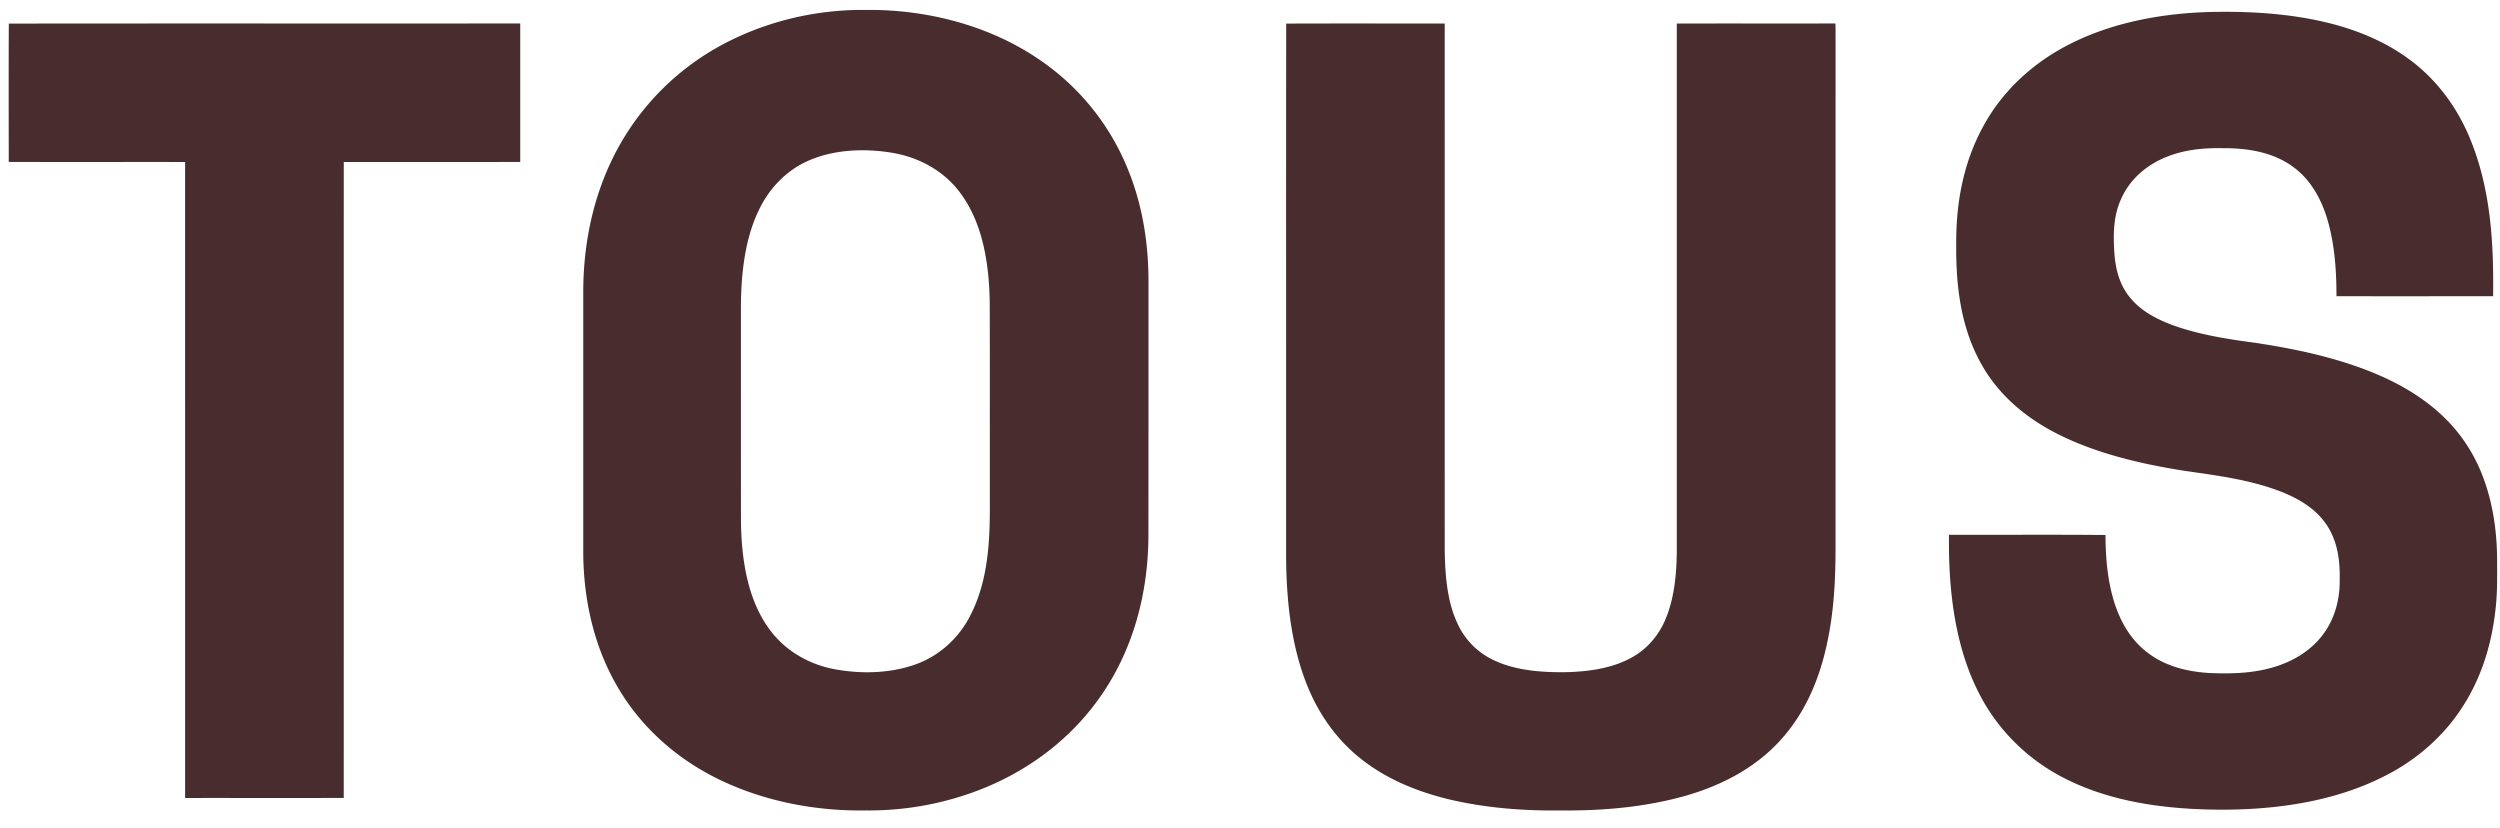 <?xml version="1.0" encoding="utf-8"?>
<svg xmlns="http://www.w3.org/2000/svg" fill="none" height="48" width="145">
  <path d="M128.42.69c2.296-.036 4.572.116 6.805.684 1.574.412 3.074 1.03 4.4 1.986 1.619 1.152 2.837 2.773 3.604 4.6 1.231 2.938 1.41 6.074 1.372 9.221-3.028-.002-6.057.006-9.086-.003.003-1.466-.104-2.997-.514-4.41-.358-1.209-.964-2.334-1.997-3.088-1.168-.857-2.628-1.088-4.044-1.086-1.15-.022-2.262.08-3.336.52-1.116.453-2.069 1.263-2.575 2.37-.402.855-.477 1.756-.44 2.689.024 1.02.177 2.035.779 2.886.638.9 1.619 1.424 2.628 1.8 1.522.553 3.196.812 4.793 1.025 2.596.39 5.311.983 7.694 2.113 1.863.89 3.508 2.13 4.627 3.894 1.25 1.948 1.703 4.367 1.703 6.654.002.896.018 1.81-.083 2.7-.204 1.976-.762 3.89-1.815 5.58-1.104 1.797-2.717 3.215-4.587 4.166-2.919 1.505-6.356 1.983-9.603 1.97-3.013-.015-6.2-.41-8.924-1.782-2.168-1.077-3.966-2.832-5.055-5.004-1.415-2.766-1.765-6.089-1.724-9.157 3.024.008 6.056-.016 9.078.012 0 1.259.112 2.575.472 3.786.35 1.16.931 2.22 1.892 2.98 1.038.827 2.315 1.152 3.616 1.236 1.236.055 2.464.032 3.663-.305 1.126-.314 2.191-.918 2.916-1.853.724-.927 1.038-2.08 1.024-3.248.02-1.134-.121-2.23-.763-3.192-.615-.91-1.538-1.467-2.534-1.877-1.839-.731-3.77-.97-5.707-1.25-2.517-.395-5.174-1.013-7.452-2.185-1.836-.946-3.415-2.296-4.401-4.136-1.139-2.105-1.404-4.453-1.385-6.813-.016-2.393.41-4.737 1.568-6.848 1.12-2.063 2.889-3.68 4.967-4.741 2.573-1.322 5.555-1.84 8.424-1.895ZM.511 1.369c9.856-.012 19.797-.001 29.663-.007v8.032l-10.235.001c-.003 12.295.002 24.59-.002 36.886-3.067.005-6.134 0-9.2.002l-.001-36.888c-3.41-.003-6.82.004-10.228-.003-.002-2.67-.01-5.355.003-8.023ZM74.6 1.369c3.058-.012 6.134-.002 9.193-.006.002 10.178-.001 20.356.001 30.533.019 1.428.135 3.046.778 4.345a4.305 4.305 0 0 0 2.126 2.077c1.25.583 2.782.688 4.143.667 1.295-.032 2.684-.218 3.829-.866.844-.471 1.495-1.223 1.887-2.105.546-1.23.683-2.678.697-4.01V1.366c3.067-.007 6.134.002 9.201-.004.004.127.007.254.008.382l-.001 30.044c-.004 1.825-.089 3.612-.466 5.403-.425 2.068-1.227 4.045-2.638 5.637-1.47 1.666-3.43 2.697-5.54 3.31-2.319.665-4.79.89-7.195.867-2.188.032-4.435-.134-6.57-.641-1.755-.423-3.455-1.098-4.908-2.19-1.418-1.057-2.503-2.5-3.202-4.122-1.05-2.41-1.341-5.226-1.348-7.832.004-10.26-.008-20.602.005-30.851Z" fill="#482C2E"/>
  <path clip-rule="evenodd" d="M60.338 3.496C57.426 1.48 53.748.538 50.236.576c-2.925-.035-5.889.672-8.46 2.08a14.921 14.921 0 0 0-5.857 5.795c-1.44 2.57-2.079 5.488-2.09 8.423v15.238c.024 2.785.661 5.567 2.125 7.953 1.41 2.322 3.527 4.11 5.975 5.25 2.576 1.201 5.475 1.737 8.307 1.69a17.8 17.8 0 0 0 6.239-1.066c2.833-1.027 5.362-2.823 7.153-5.266 2.035-2.766 2.956-6.12 2.98-9.534.004-3.015.004-6.032.004-9.049v-5.756c.002-2.256-.355-4.48-1.216-6.57a14.027 14.027 0 0 0-5.058-6.268Zm-4.508 7.883c-.937-1.386-2.434-2.236-4.064-2.515-1.605-.268-3.42-.205-4.923.477-1.28.574-2.266 1.63-2.854 2.897-.842 1.762-1.024 3.898-1.016 5.826v4.651c0 2.52-.001 5.041.003 7.56.03 2.032.336 4.284 1.497 6.003.881 1.338 2.291 2.207 3.847 2.52 1.56.302 3.267.275 4.776-.261 1.443-.514 2.601-1.607 3.258-2.99 1.011-2.066 1.074-4.42 1.056-6.676v-4.215a1959.2 1959.2 0 0 0-.005-7.027c-.02-2.104-.343-4.486-1.575-6.25Z" fill="#482C2E" fill-rule="evenodd"/>
</svg>